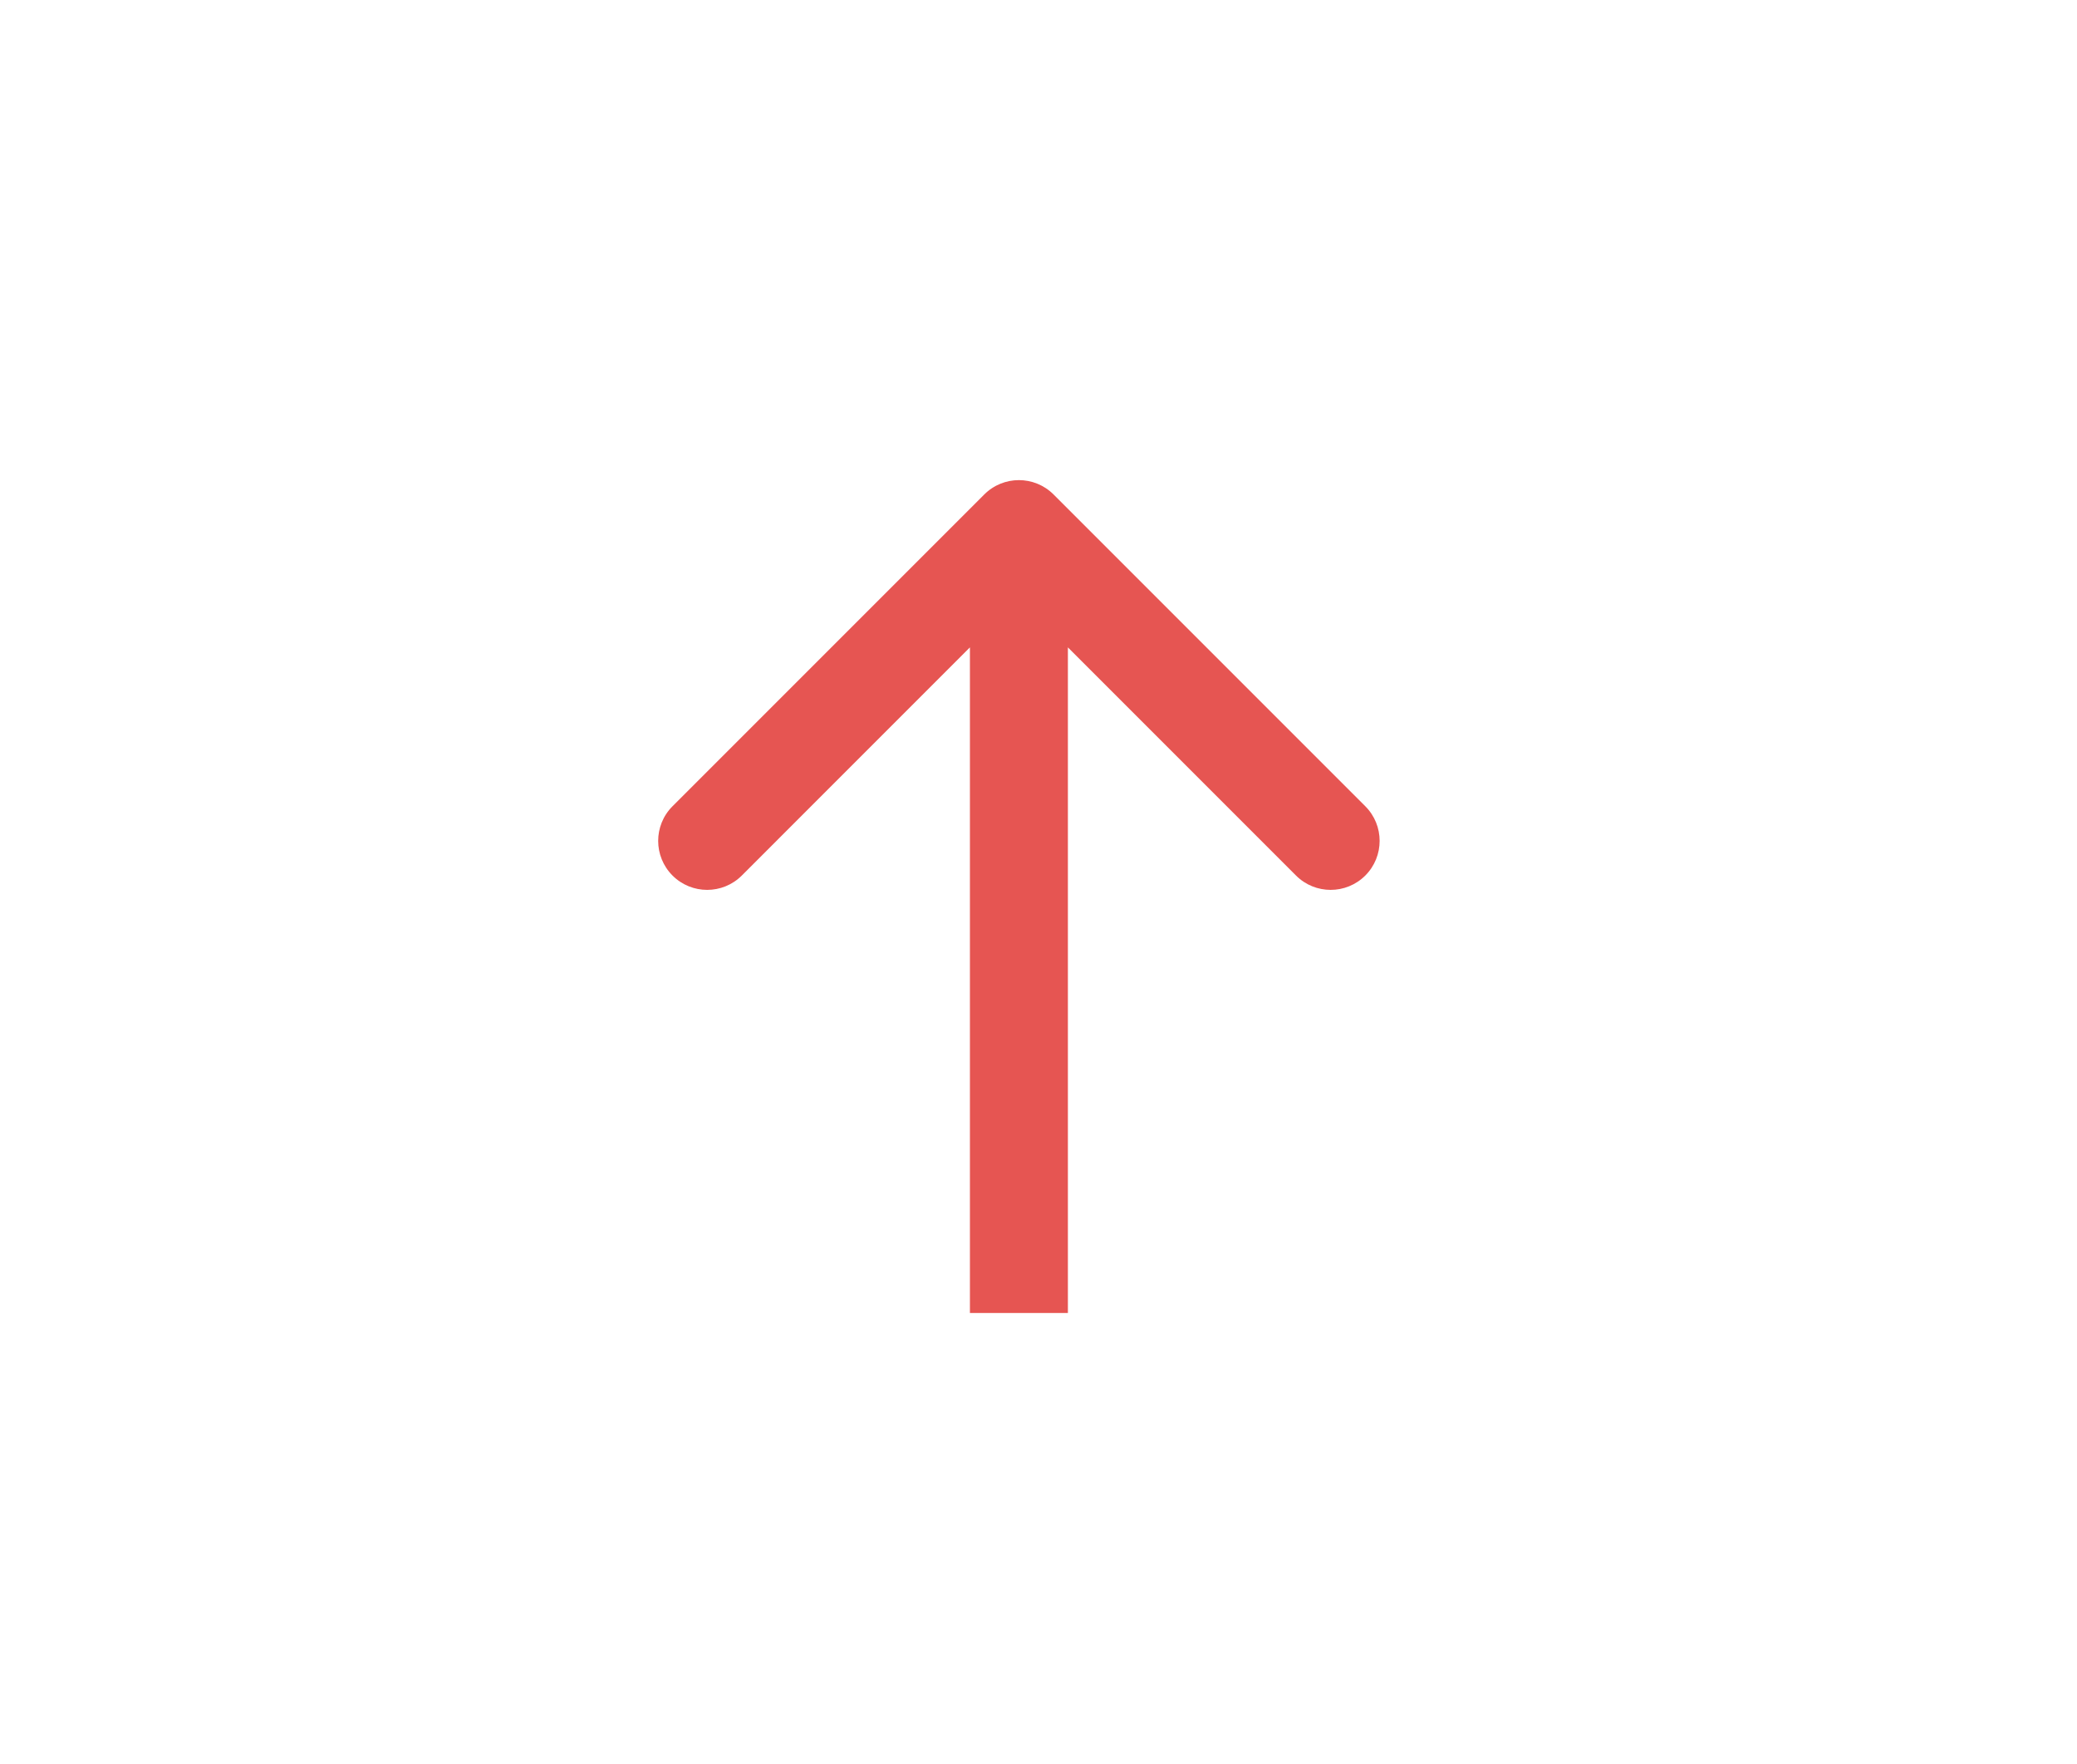 <?xml version="1.0" encoding="UTF-8"?> <svg xmlns="http://www.w3.org/2000/svg" width="106" height="90" viewBox="0 0 106 90" fill="none"><path d="M53.768 25.232C52.791 24.256 51.209 24.256 50.232 25.232L34.322 41.142C33.346 42.118 33.346 43.701 34.322 44.678C35.299 45.654 36.882 45.654 37.858 44.678L52 30.535L66.142 44.678C67.118 45.654 68.701 45.654 69.678 44.678C70.654 43.701 70.654 42.118 69.678 41.142L53.768 25.232ZM52 67H54.5V27H52H49.5V67H52Z" fill="#E65552"></path></svg> 